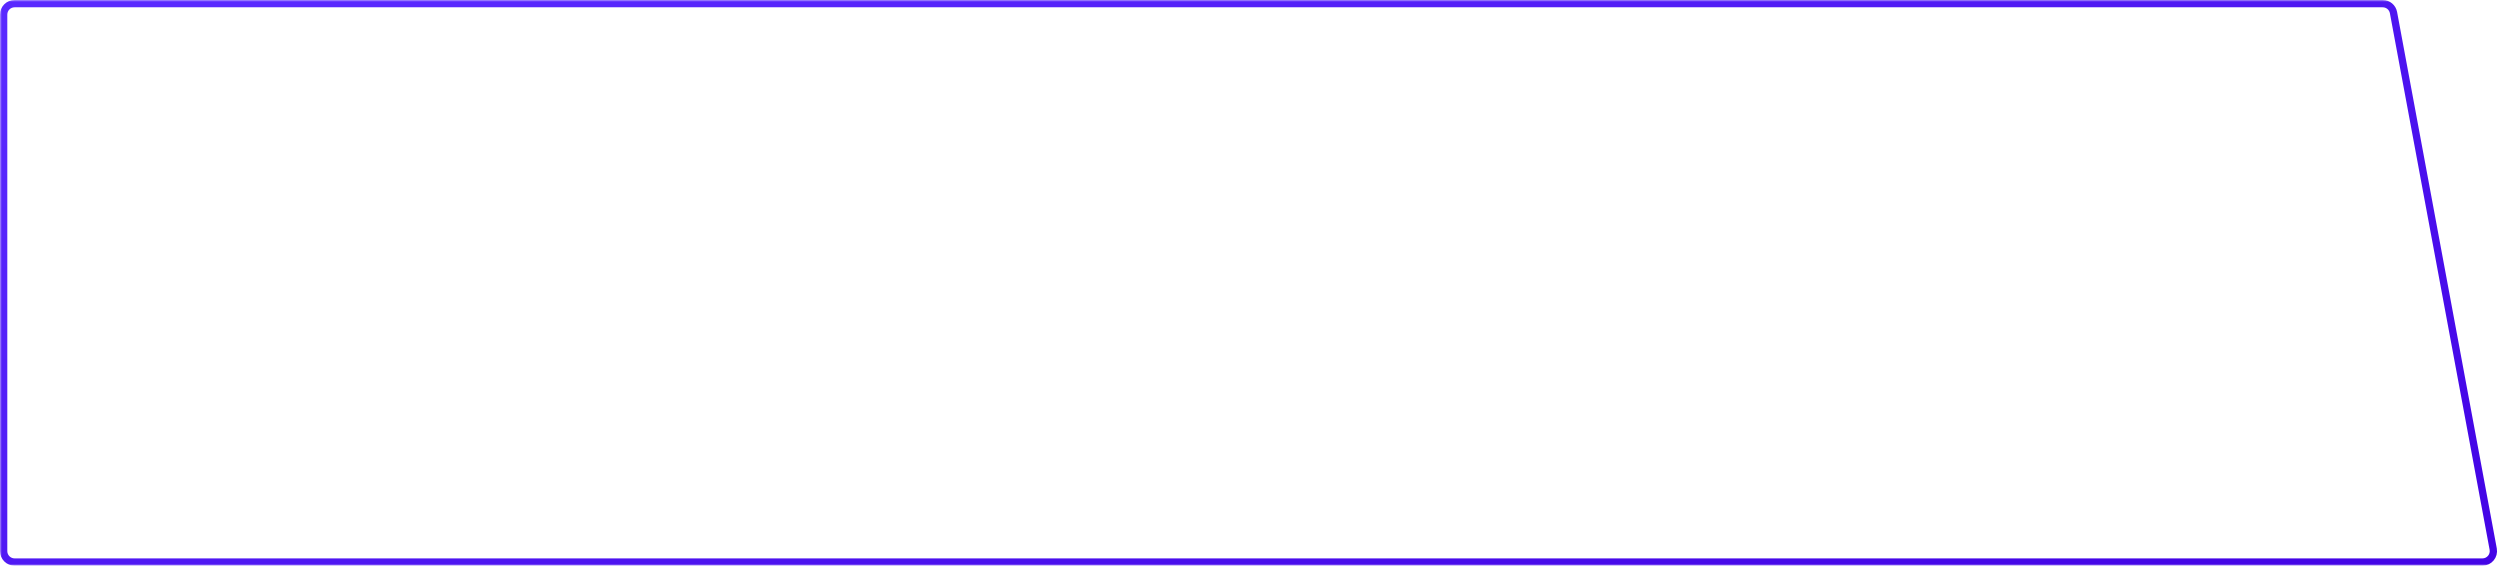 <?xml version="1.0" encoding="UTF-8"?> <svg xmlns="http://www.w3.org/2000/svg" width="685" height="155" viewBox="0 0 685 155" fill="none"> <g clip-path="url(#clip0_18_14)"> <mask id="mask0_18_14" style="mask-type:luminance" maskUnits="userSpaceOnUse" x="0" y="0" width="685" height="155"> <path d="M685 0H0V155H685V0Z" fill="white"></path> </mask> <g mask="url(#mask0_18_14)"> <path d="M1 4C1 2.343 2.343 1 4 1L652.867 1C654.312 1 655.552 2.031 655.816 3.452L683.138 150.452C683.48 152.297 682.065 154 680.188 154H4C2.343 154 1 152.657 1 151V21.997V4Z" stroke="url(#paint0_linear_18_14)" stroke-width="2"></path> </g> </g> <defs> <linearGradient id="paint0_linear_18_14" x1="543.83" y1="-129.79" x2="620.493" y2="149.553" gradientUnits="userSpaceOnUse"> <stop stop-color="#5929FF"></stop> <stop offset="1" stop-color="#4405E6"></stop> </linearGradient> <clipPath id="clip0_18_14"> <rect width="685" height="155" fill="white"></rect> </clipPath> </defs> </svg> 